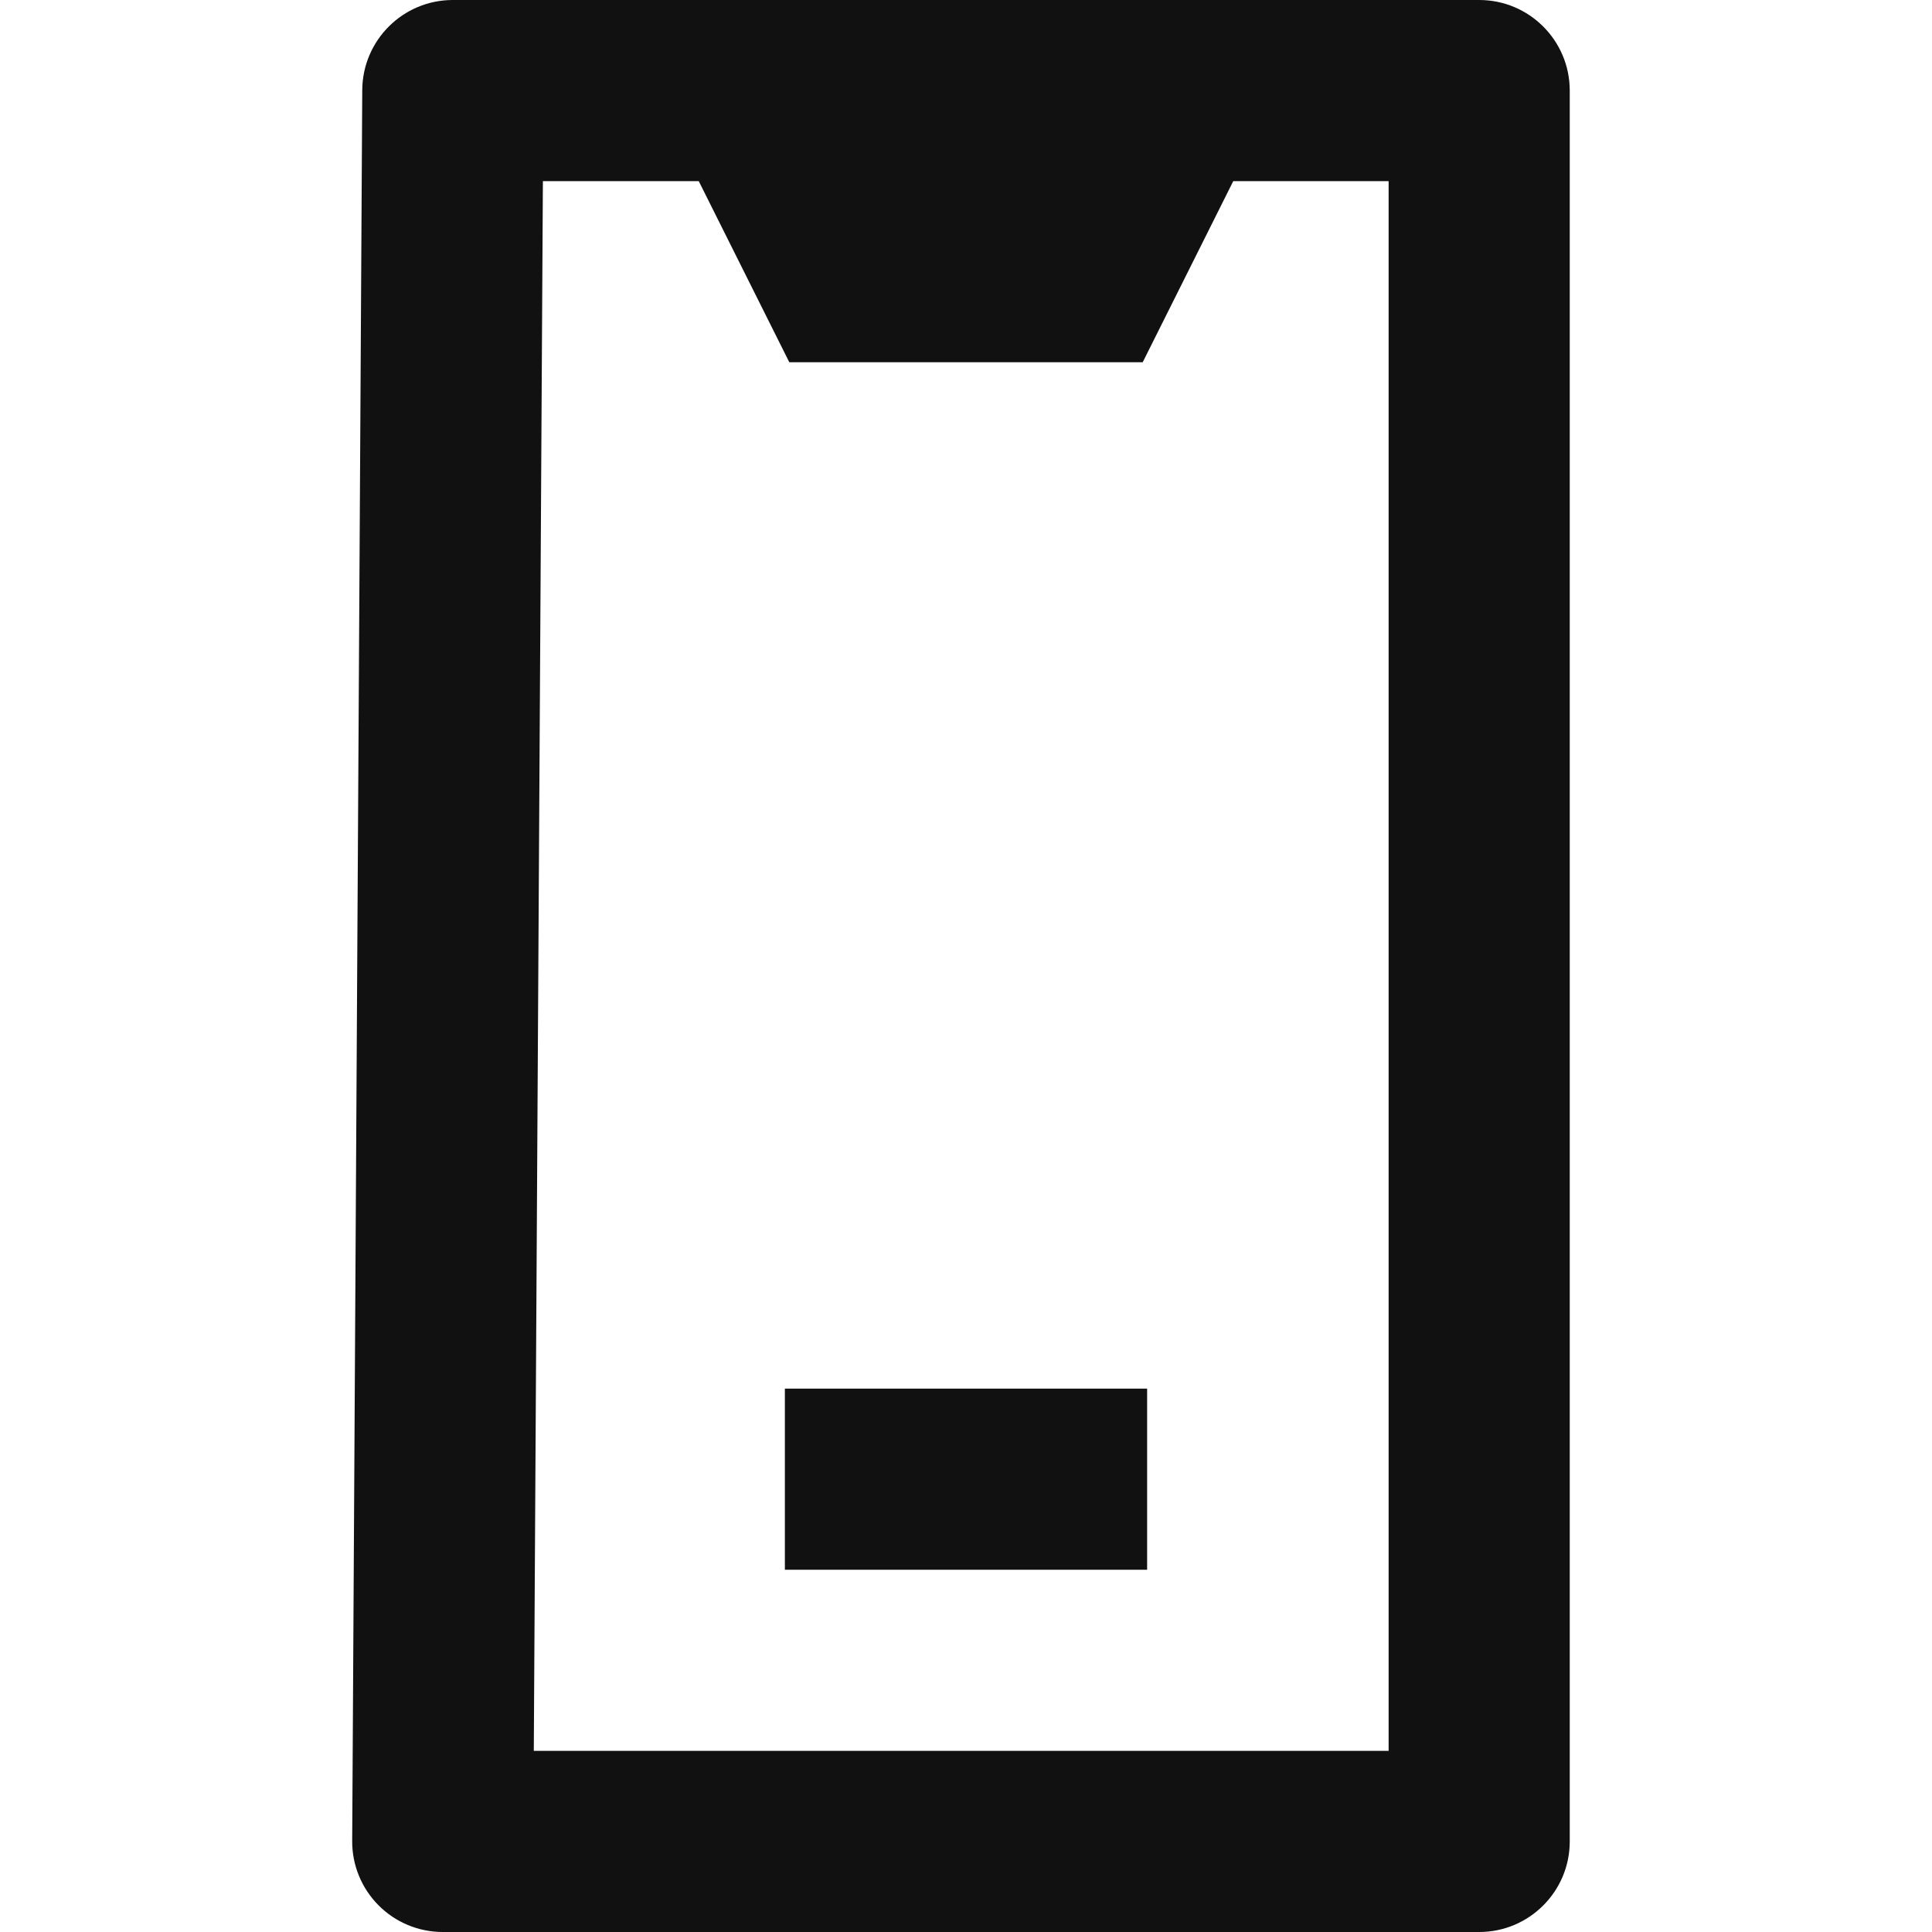 <svg width="24" height="24" viewBox="0 0 24 24" fill="none" xmlns="http://www.w3.org/2000/svg">
<path d="M9.75 17.25H14.25V19.5H9.75V17.25Z" fill="#121111"/>
<path d="M4.5 1.119C4.504 0.5 5.006 0 5.625 0H18.375C18.996 0 19.5 0.504 19.5 1.125V22.875C19.5 23.496 18.996 24 18.375 24H5.5C5.201 24 4.913 23.881 4.702 23.668C4.491 23.456 4.373 23.168 4.375 22.869L4.5 1.119ZM6.744 2.25L6.631 21.75H17.25V2.25H15.32L14.195 4.5H9.805L8.68 2.25H6.744Z" fill="#121111"/>
</svg>
